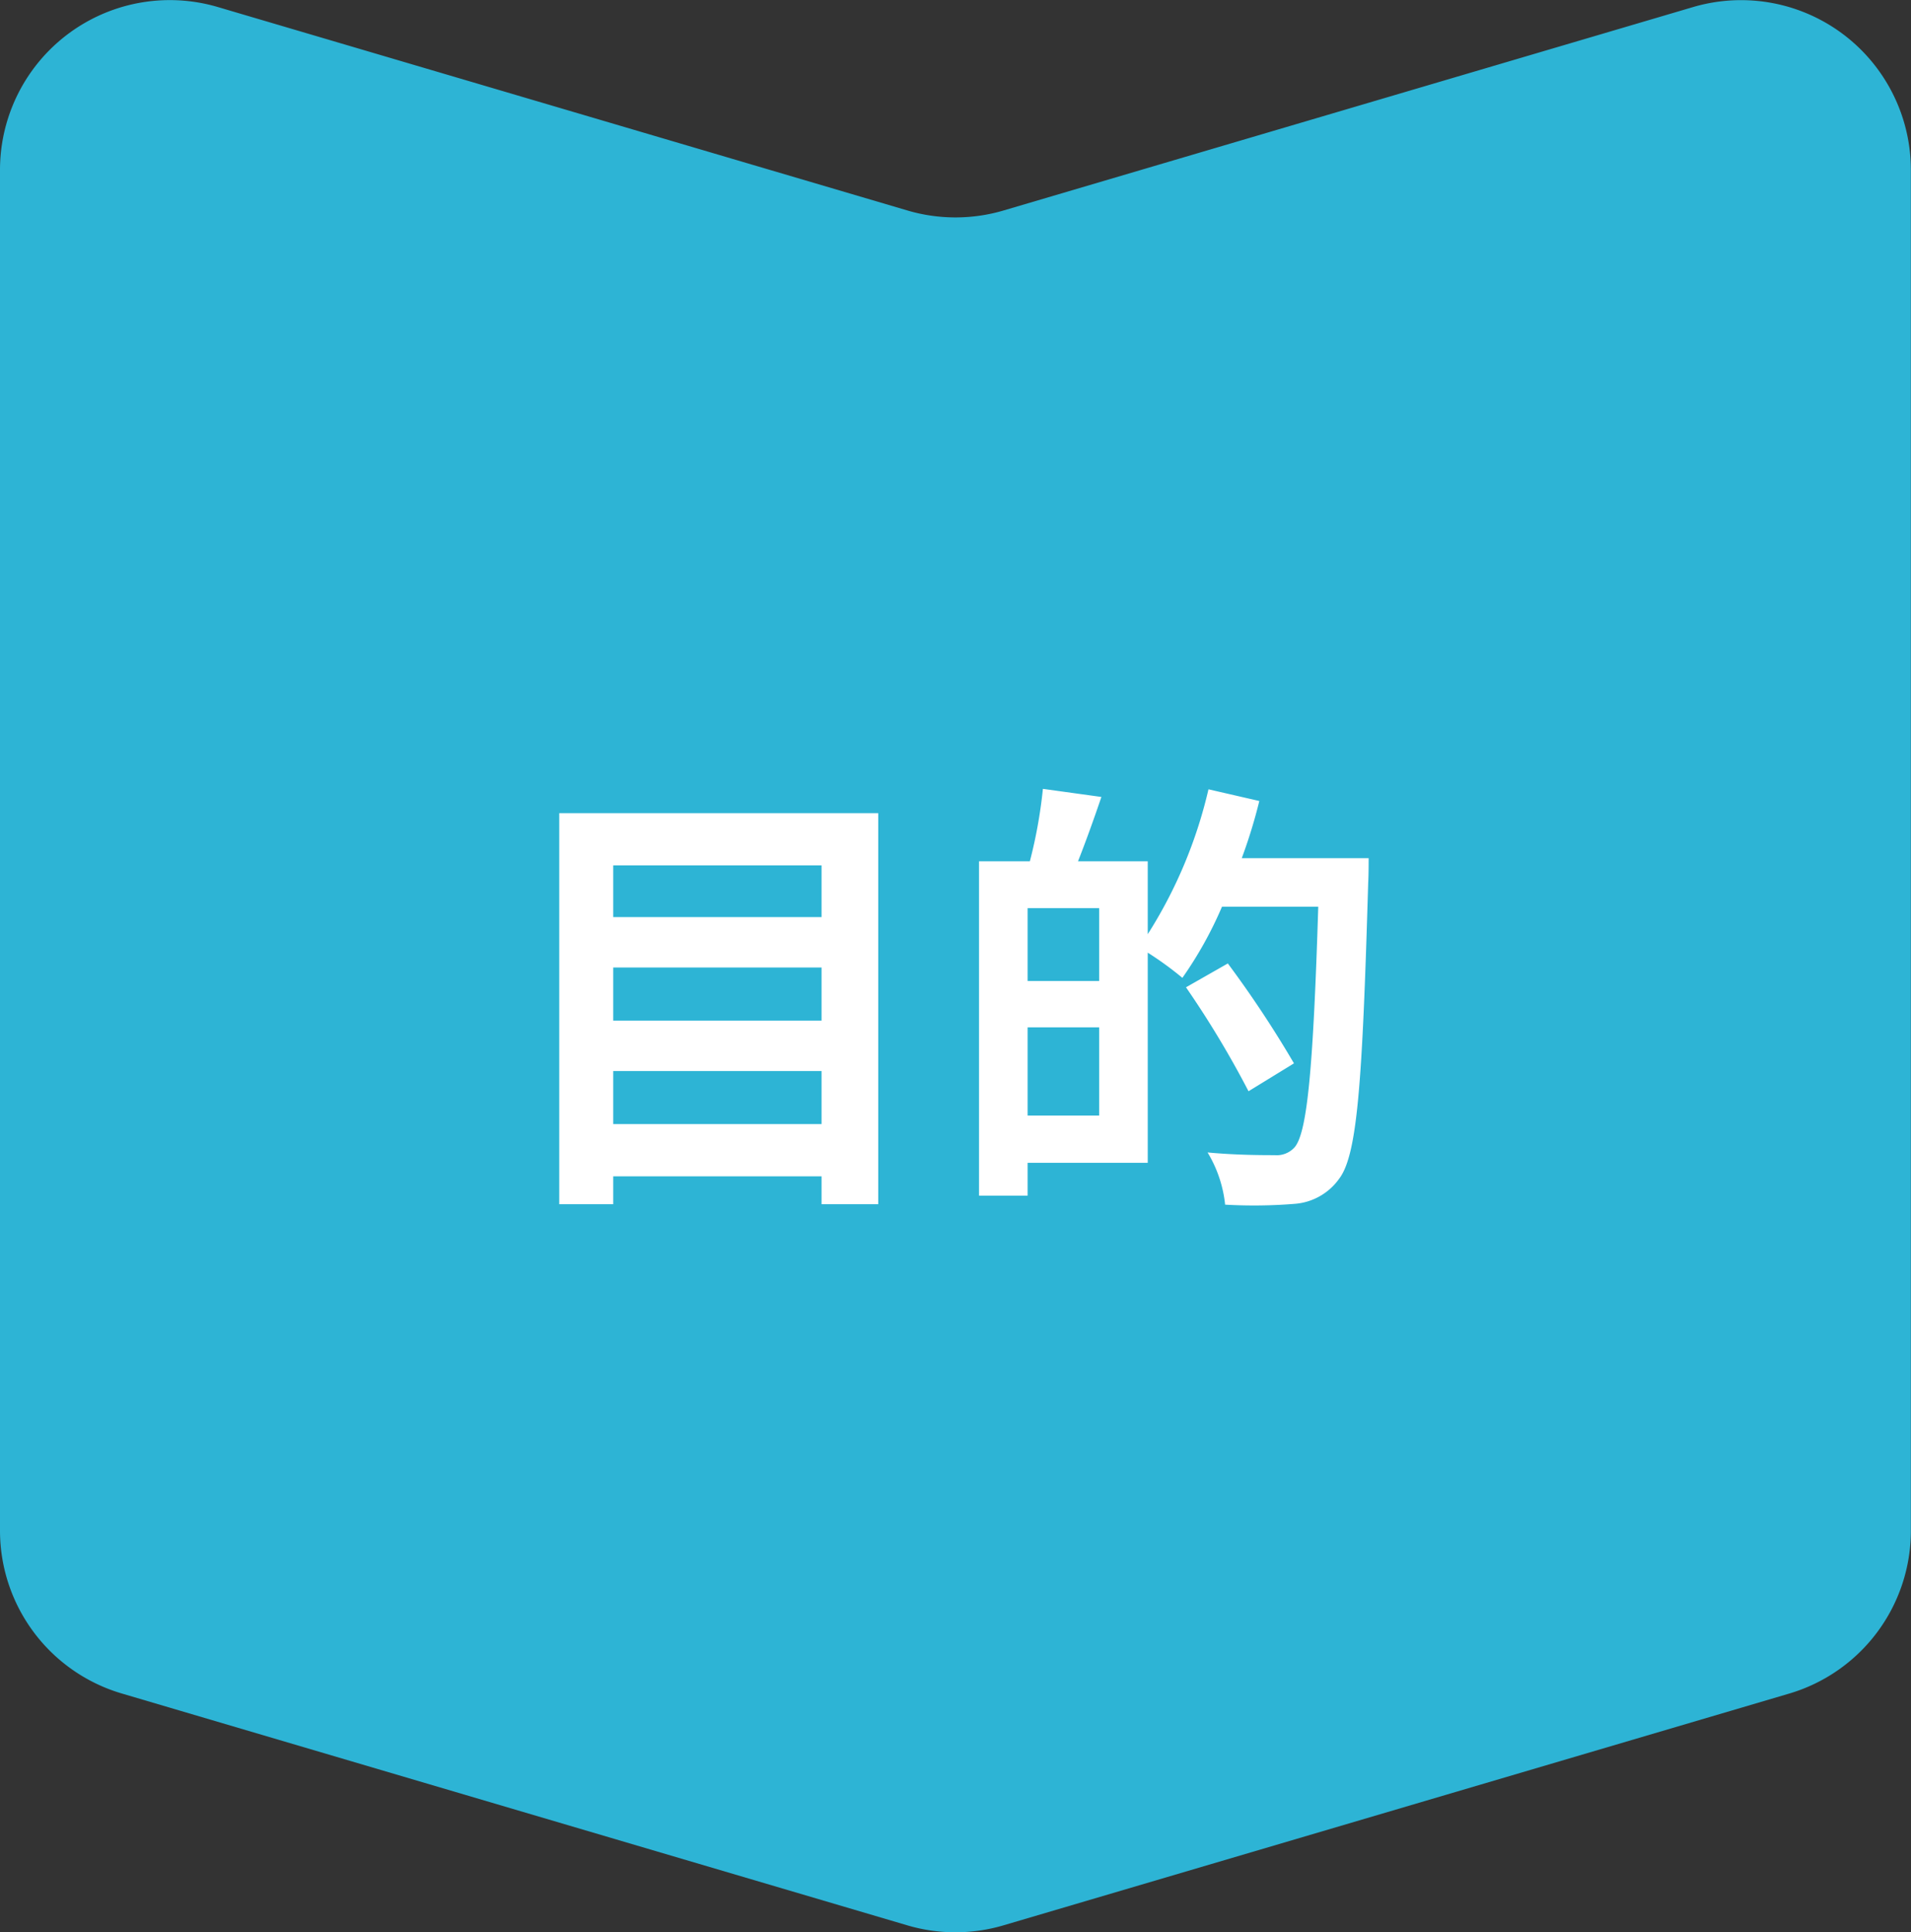 <svg xmlns="http://www.w3.org/2000/svg" width="84.949" height="85.88" viewBox="0 0 84.949 85.88">
  <rect x="0" y="0" width="84.949" height="85.88" fill="#333333" stroke="none"/>
  <g id="グループ_1398" data-name="グループ 1398" transform="translate(-253 -2606)">
    <path id="パス_2400" data-name="パス 2400" d="M455.931-665.613l-30.655,9.042a7.552,7.552,0,0,1-4.271,0l-30.655-9.042a7.548,7.548,0,0,0-9.684,7.24V-597.9a7.548,7.548,0,0,0,5.413,7.24L421-580.355a7.552,7.552,0,0,0,4.271,0l34.926-10.3a7.548,7.548,0,0,0,5.412-7.24v-60.477A7.548,7.548,0,0,0,455.931-665.613Z" transform="translate(-127.666 3271.926)" fill="#2db4d5"/>
    <path id="パス_2406" data-name="パス 2406" d="M5.26-2.04V-4.4h9.26v2.36ZM14.52-9v2.36H5.26V-9Zm0-4.54v2.3H5.26v-2.3ZM2.86-15.86V1.52h2.4V.28h9.26V1.52h2.52V-15.86ZM23.68-2.42V-6.34h3.18v3.92ZM26.86-8.4H23.68v-3.24h3.18Zm6.34-5.46a23.213,23.213,0,0,0,.78-2.54l-2.26-.52a20.687,20.687,0,0,1-2.7,6.44v-3.24h-3.1c.34-.86.7-1.86,1.04-2.86l-2.6-.36a21.451,21.451,0,0,1-.58,3.22H21.52V1.14h2.16V-.32h5.34V-9.66a14.855,14.855,0,0,1,1.54,1.12,17.253,17.253,0,0,0,1.76-3.16H36.6C36.38-4.64,36.12-1.64,35.54-1a1.067,1.067,0,0,1-.88.34c-.52,0-1.7,0-2.98-.12a5.6,5.6,0,0,1,.78,2.32A22.419,22.419,0,0,0,35.6,1.5,2.668,2.668,0,0,0,37.52.4c.82-1.06,1.04-4.24,1.3-13.18.02-.28.02-1.08.02-1.08Zm2.32,9.12a48.269,48.269,0,0,0-2.94-4.44L30.72-8.12A42.8,42.8,0,0,1,33.5-3.5Z" transform="translate(275 2658)" fill="#fff"/>
  </g>
</svg>
